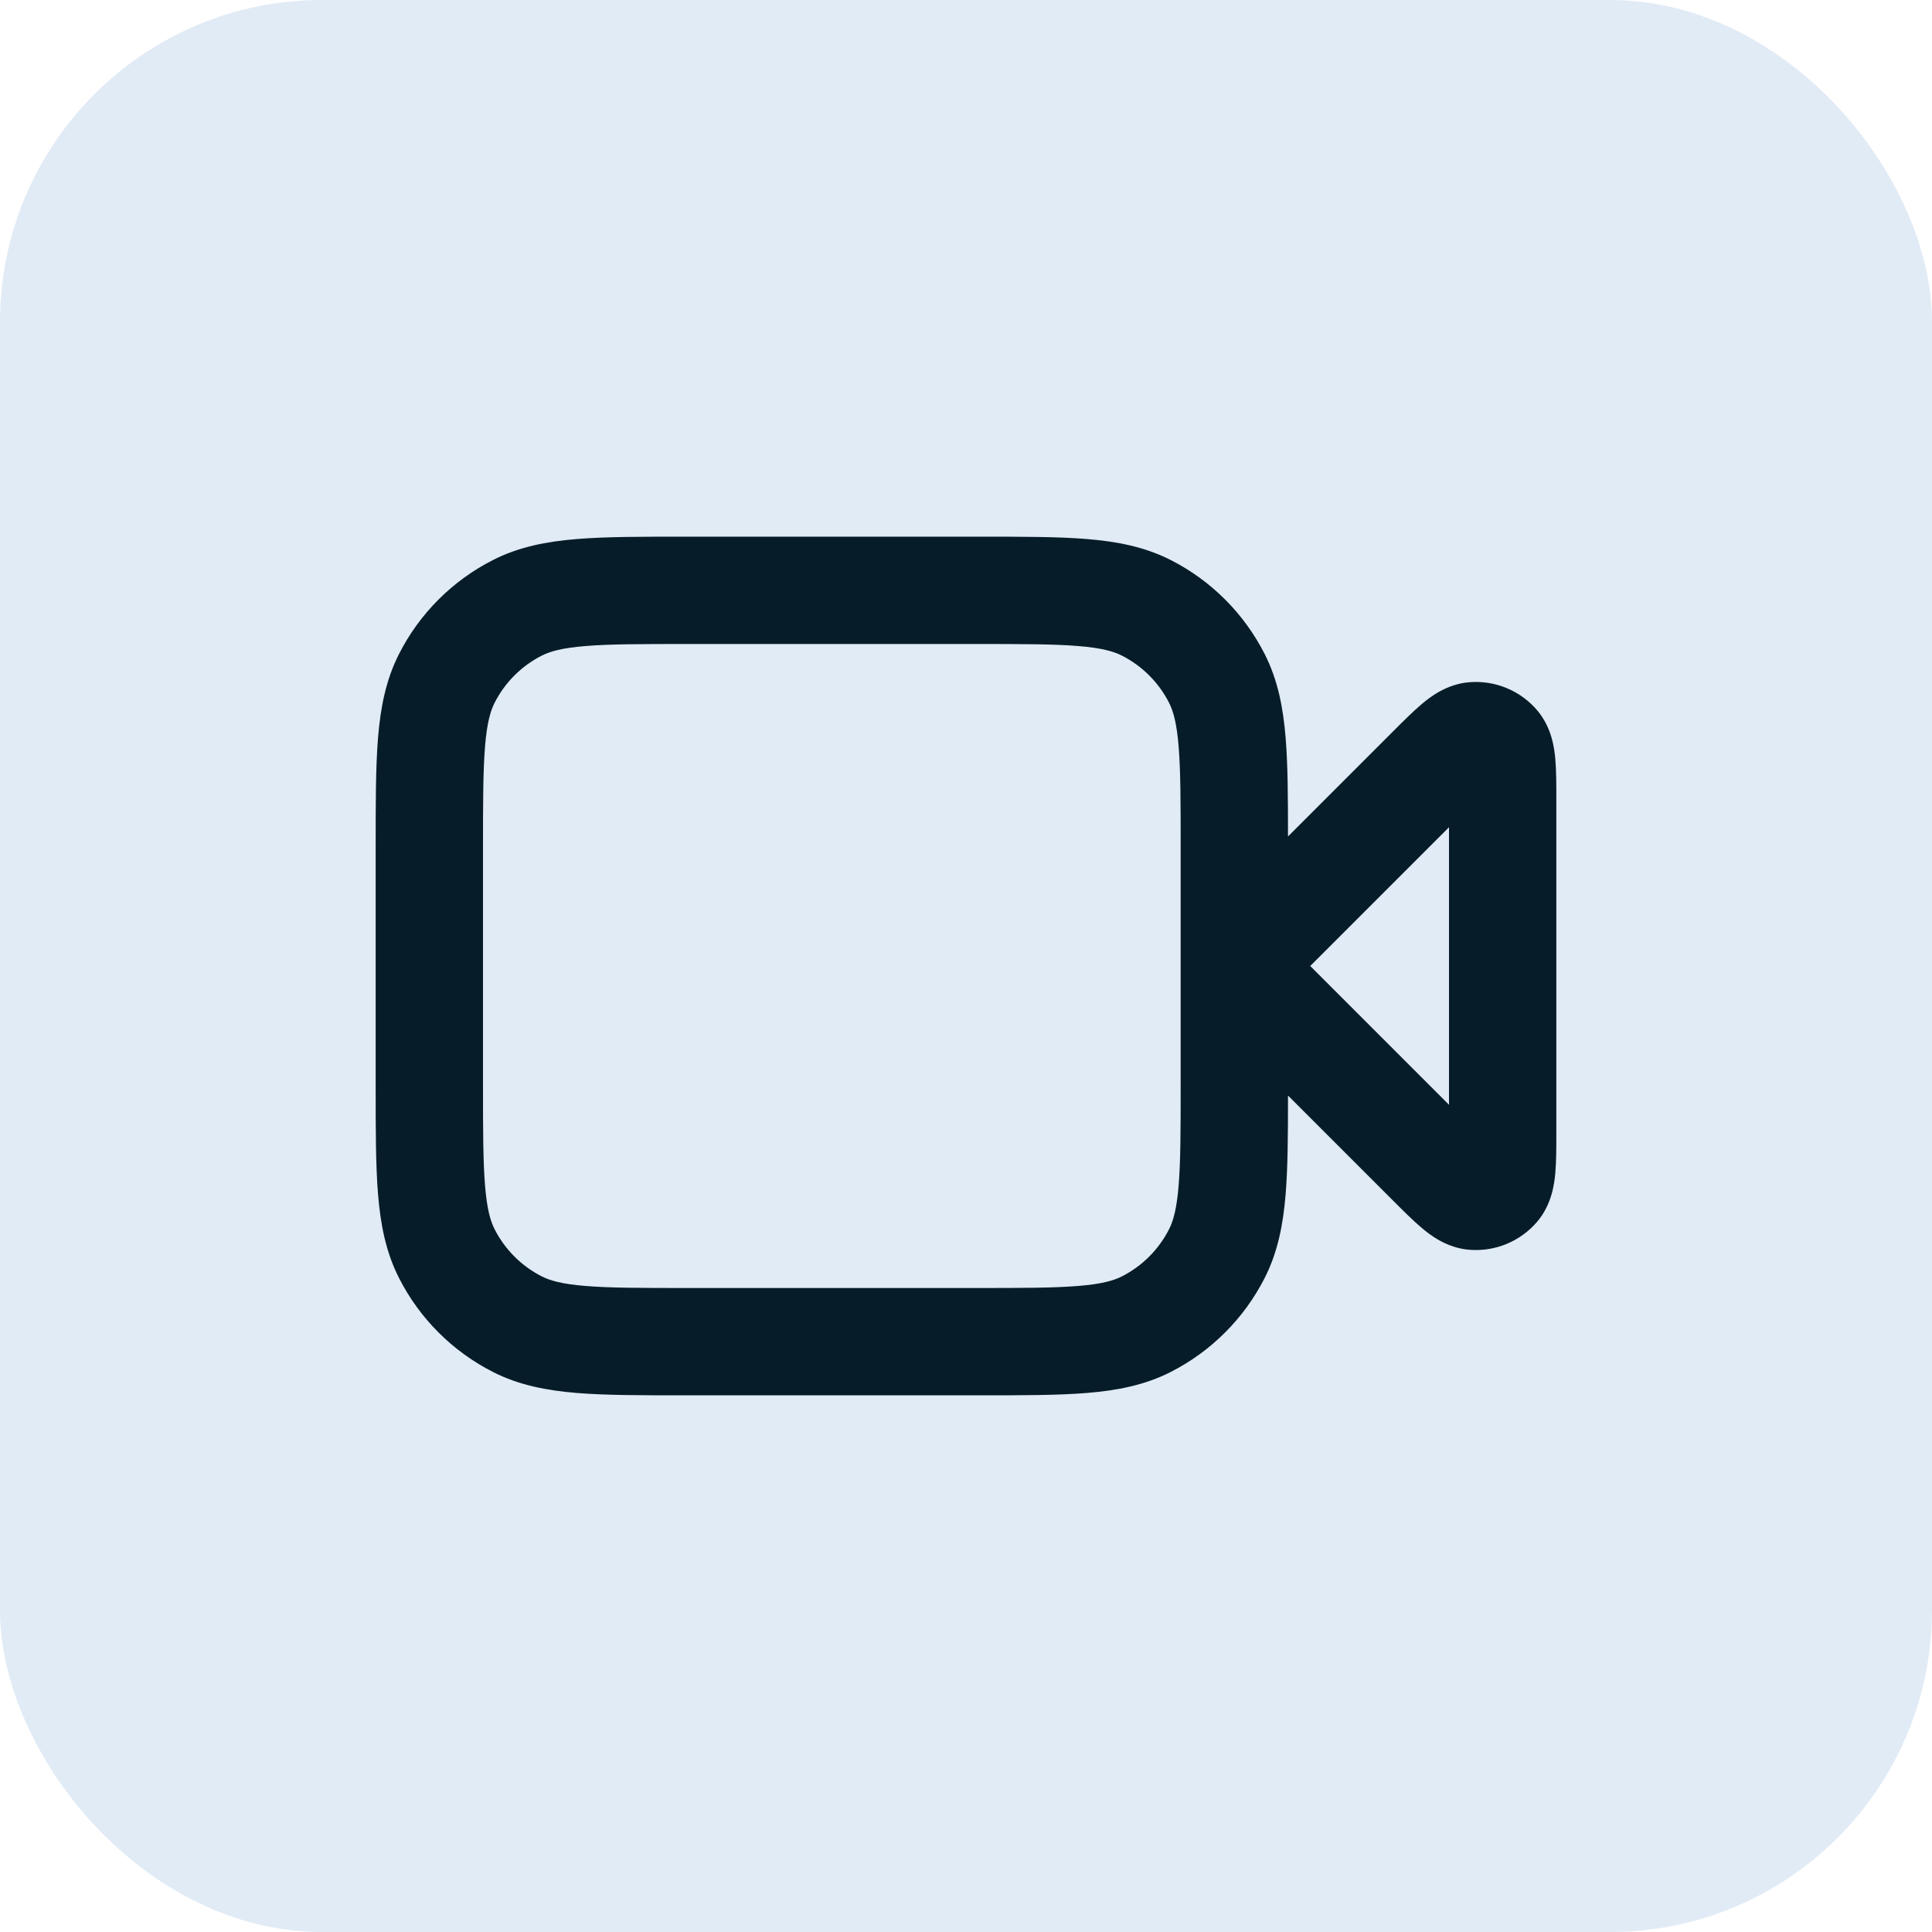<svg width="36" height="36" viewBox="0 0 36 36" fill="none" xmlns="http://www.w3.org/2000/svg">
<rect width="36" height="36" rx="6" fill="#E1EBF5"/>
<path fill-rule="evenodd" clip-rule="evenodd" d="M12.759 10H18.241C19.046 10 19.711 10 20.252 10.044C20.814 10.09 21.331 10.189 21.816 10.436C22.569 10.819 23.18 11.431 23.564 12.184C23.811 12.669 23.91 13.186 23.956 13.748C23.997 14.25 24 14.858 24 15.586L25.954 13.632C26.145 13.441 26.333 13.253 26.497 13.115C26.644 12.992 26.954 12.745 27.382 12.712C27.861 12.674 28.329 12.868 28.641 13.233C28.92 13.56 28.964 13.953 28.981 14.144C29 14.358 29 14.624 29 14.894V21.106C29 21.376 29 21.642 28.981 21.856C28.964 22.047 28.92 22.44 28.641 22.767C28.329 23.132 27.861 23.326 27.382 23.288C26.954 23.255 26.644 23.008 26.497 22.885C26.333 22.747 26.145 22.559 25.954 22.368L24 20.414C24 21.142 23.997 21.75 23.956 22.252C23.91 22.814 23.811 23.331 23.564 23.816C23.18 24.569 22.569 25.18 21.816 25.564C21.331 25.811 20.814 25.91 20.252 25.956C19.711 26 19.046 26 18.241 26H12.759C11.954 26 11.289 26 10.748 25.956C10.186 25.91 9.669 25.811 9.184 25.564C8.431 25.18 7.819 24.569 7.436 23.816C7.189 23.331 7.09 22.814 7.044 22.252C7 21.711 7 21.046 7 20.241V15.759C7 14.954 7 14.289 7.044 13.748C7.09 13.186 7.189 12.669 7.436 12.184C7.819 11.431 8.431 10.819 9.184 10.436C9.669 10.189 10.186 10.09 10.748 10.044C11.289 10 11.954 10 12.759 10ZM22 15.8C22 14.943 21.999 14.361 21.962 13.911C21.927 13.473 21.862 13.248 21.782 13.092C21.59 12.716 21.284 12.41 20.908 12.218C20.752 12.138 20.527 12.073 20.089 12.038C19.639 12.001 19.057 12 18.2 12H12.8C11.943 12 11.361 12.001 10.911 12.038C10.473 12.073 10.248 12.138 10.092 12.218C9.716 12.41 9.41 12.716 9.218 13.092C9.138 13.248 9.073 13.473 9.038 13.911C9.001 14.361 9 14.943 9 15.8V20.2C9 21.057 9.001 21.639 9.038 22.089C9.073 22.527 9.138 22.752 9.218 22.908C9.41 23.284 9.716 23.59 10.092 23.782C10.248 23.862 10.473 23.927 10.911 23.962C11.361 23.999 11.943 24 12.8 24H18.2C19.057 24 19.639 23.999 20.089 23.962C20.527 23.927 20.752 23.862 20.908 23.782C21.284 23.59 21.59 23.284 21.782 22.908C21.862 22.752 21.927 22.527 21.962 22.089C21.999 21.639 22 21.057 22 20.2V15.8ZM24.414 18L27 20.586V15.414L24.414 18Z" fill="#061D29"/>
</svg>
